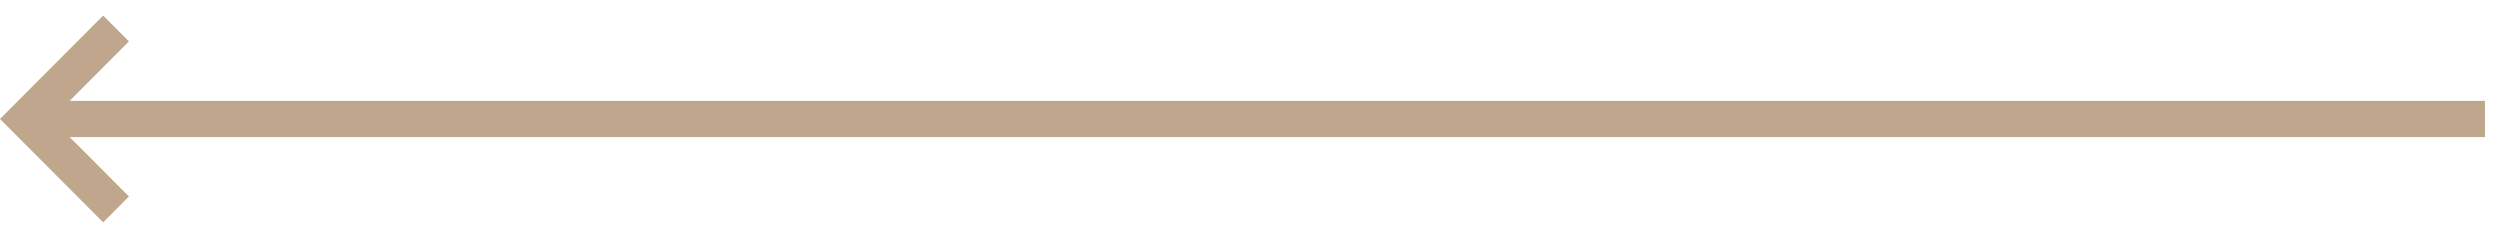 <svg width="114" height="11" viewBox="0 0 114 11" fill="none" xmlns="http://www.w3.org/2000/svg">
<path id="Vector" d="M3.175 6.249L5.879 8.959L4.703 10.138L-3.43813e-05 5.424L4.703 0.71L5.879 1.888L3.175 4.599L113.314 4.6L113.314 6.25L3.175 6.249Z" fill="#BFA68C"/>
</svg>
